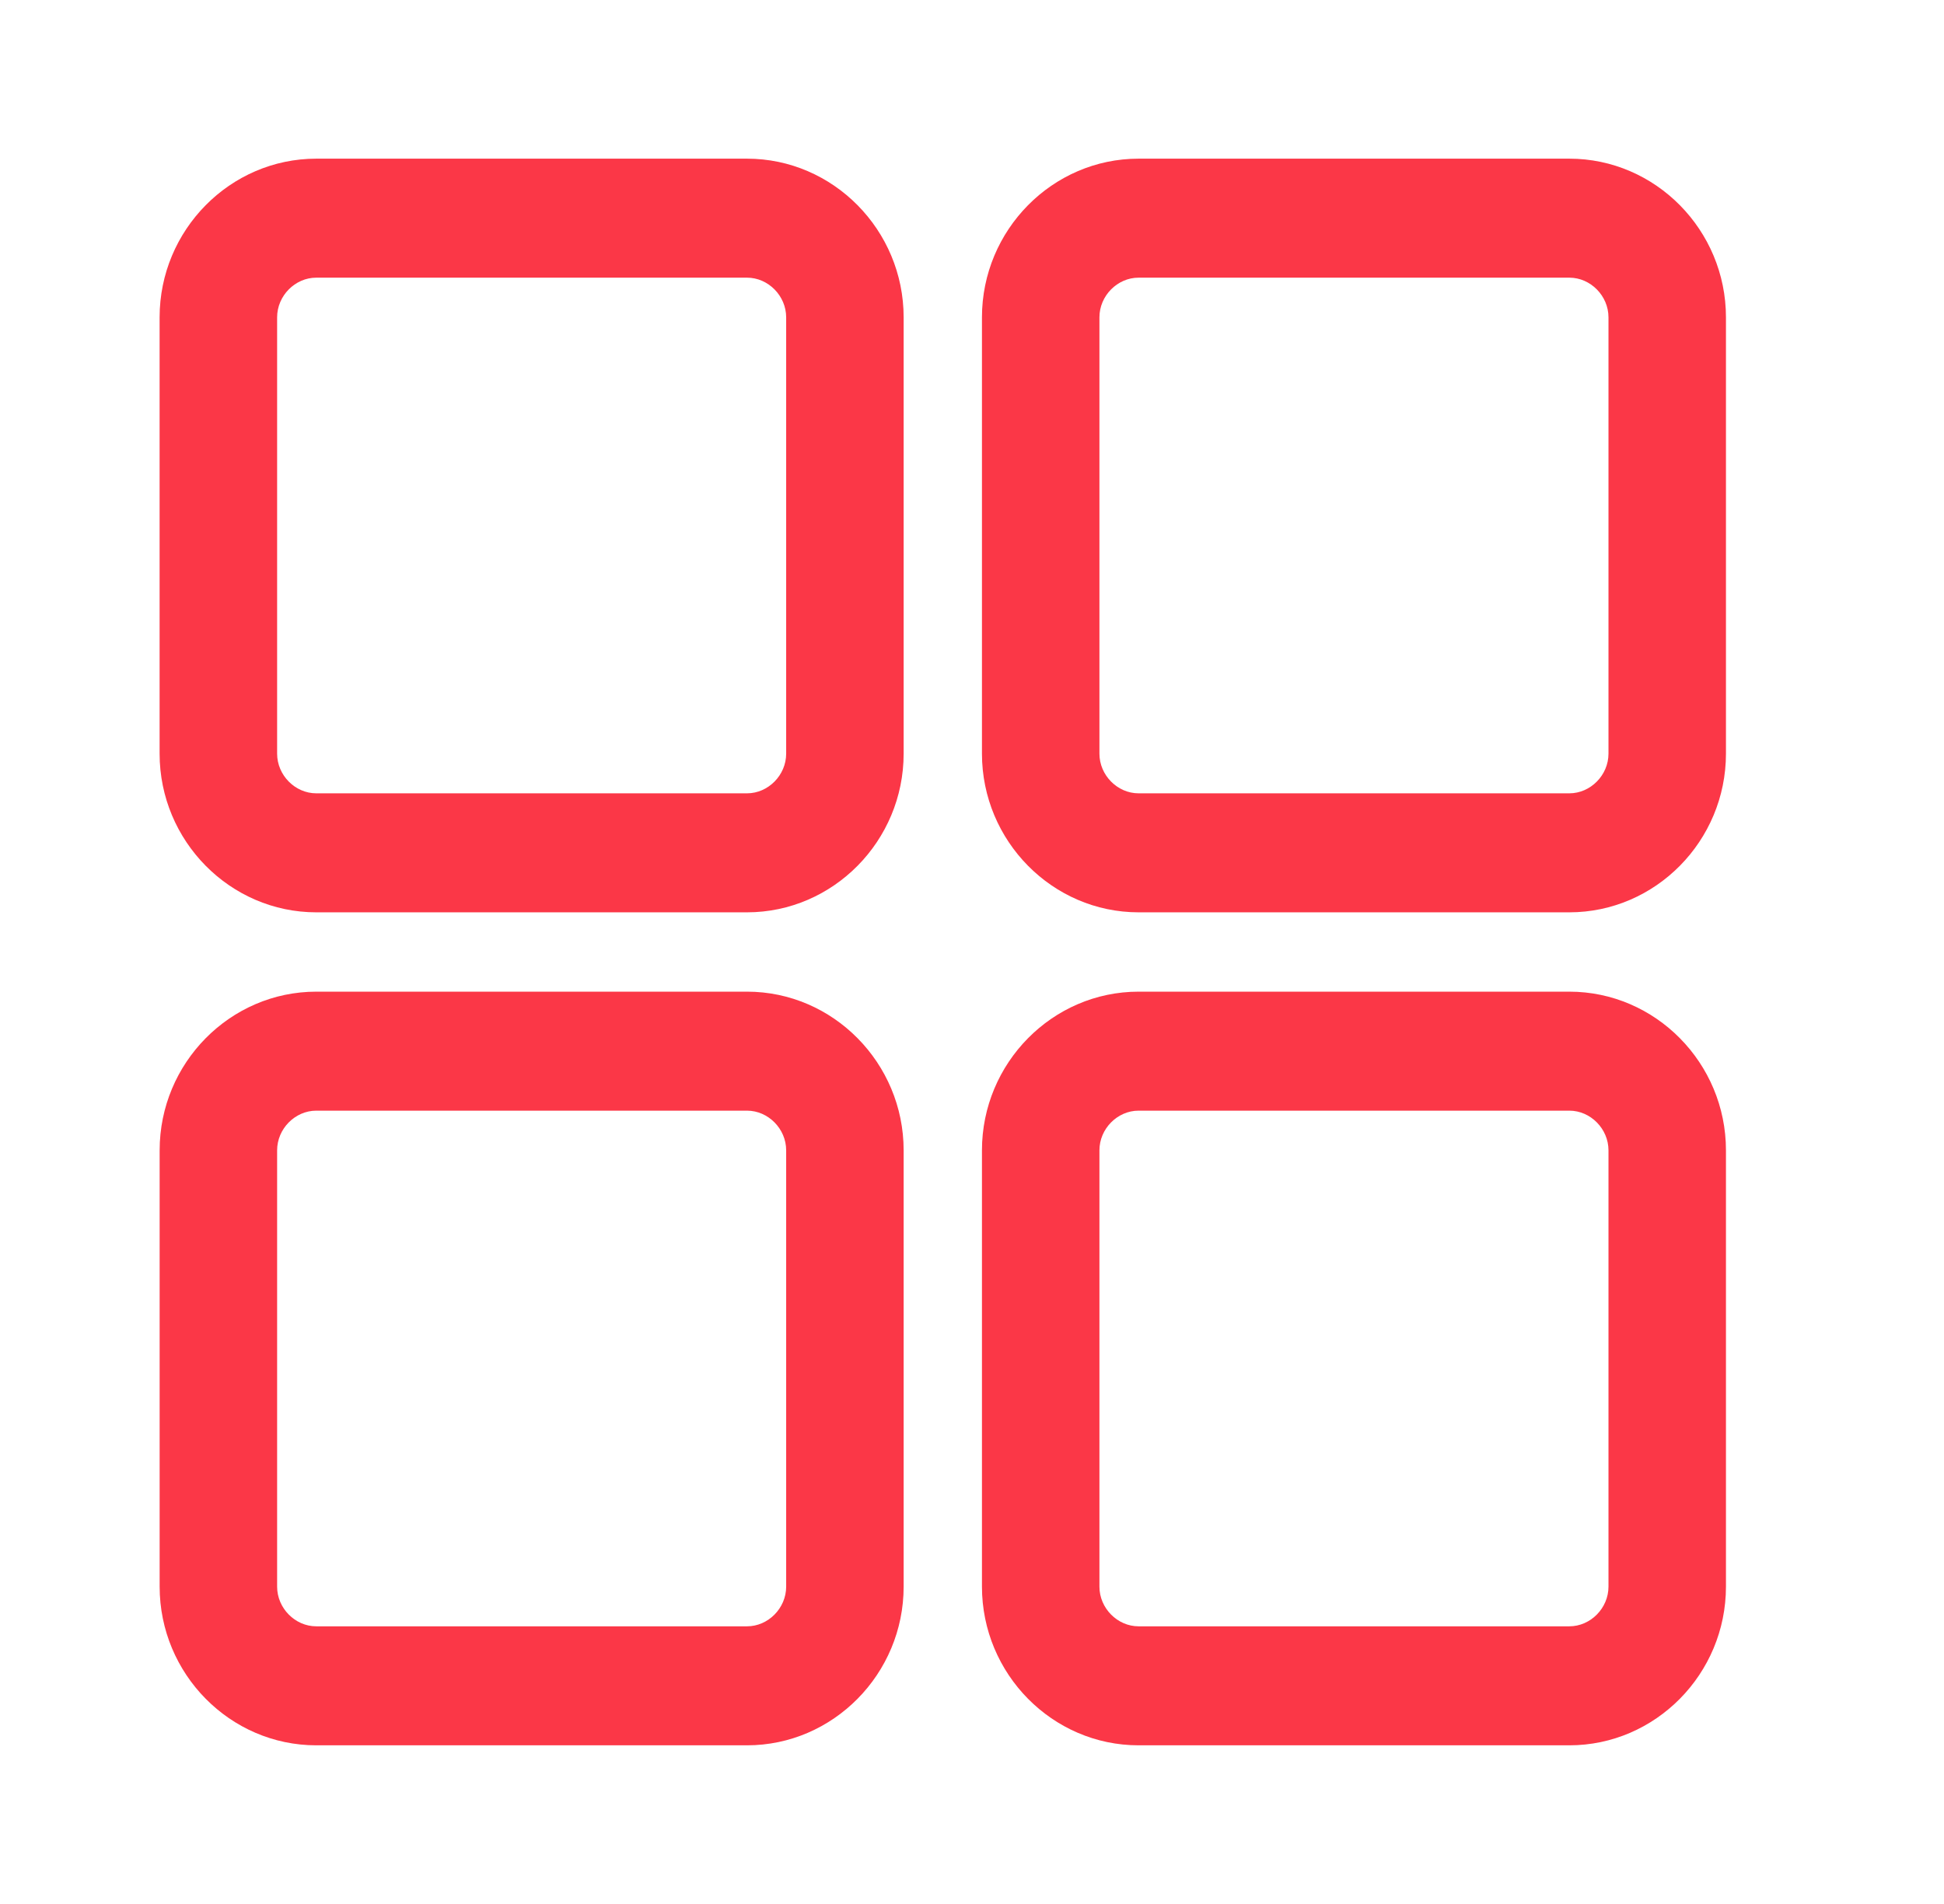 <svg width="49" height="48" viewBox="0 0 49 48" fill="none" xmlns="http://www.w3.org/2000/svg">
<path d="M39.556 25C41.727 25 43.504 26.8 43.504 29V40C43.504 42.2 41.727 44 39.556 44H28.699C26.527 44 24.751 42.2 24.751 40V29C24.751 26.8 26.527 25 28.699 25H39.556ZM40.543 40V29C40.543 28.458 40.091 28 39.556 28H28.699C28.164 28 27.712 28.458 27.712 29V40C27.712 40.542 28.164 41 28.699 41H39.556C40.091 41 40.543 40.542 40.543 40ZM39.556 4C41.727 4 43.504 5.8 43.504 8V19C43.504 21.2 41.727 23 39.556 23H28.699C26.527 23 24.751 21.2 24.751 19V8C24.751 5.8 26.527 4 28.699 4H39.556ZM40.543 19V8C40.543 7.458 40.091 7 39.556 7H28.699C28.164 7 27.712 7.458 27.712 8V19C27.712 19.542 28.164 20 28.699 20H39.556C40.091 20 40.543 19.542 40.543 19ZM7.972 4H18.829C21 4 22.777 5.8 22.777 8V19C22.777 21.2 21 23 18.829 23H7.972C5.8 23 4.023 21.2 4.023 19V8C4.023 5.8 5.8 4 7.972 4ZM19.816 19V8C19.816 7.458 19.364 7 18.829 7H7.972C7.437 7 6.985 7.458 6.985 8V19C6.985 19.542 7.437 20 7.972 20H18.829C19.364 20 19.816 19.542 19.816 19ZM18.829 25C21 25 22.777 26.8 22.777 29V40C22.777 42.2 21 44 18.829 44H7.972C5.8 44 4.024 42.2 4.024 40V29C4.024 26.8 5.8 25 7.972 25H18.829ZM19.816 40V29C19.816 28.458 19.364 28 18.829 28H7.972C7.437 28 6.985 28.458 6.985 29V40C6.985 40.542 7.437 41 7.972 41H18.829C19.364 41 19.816 40.542 19.816 40Z" fill="#FB3747"/>
</svg>
